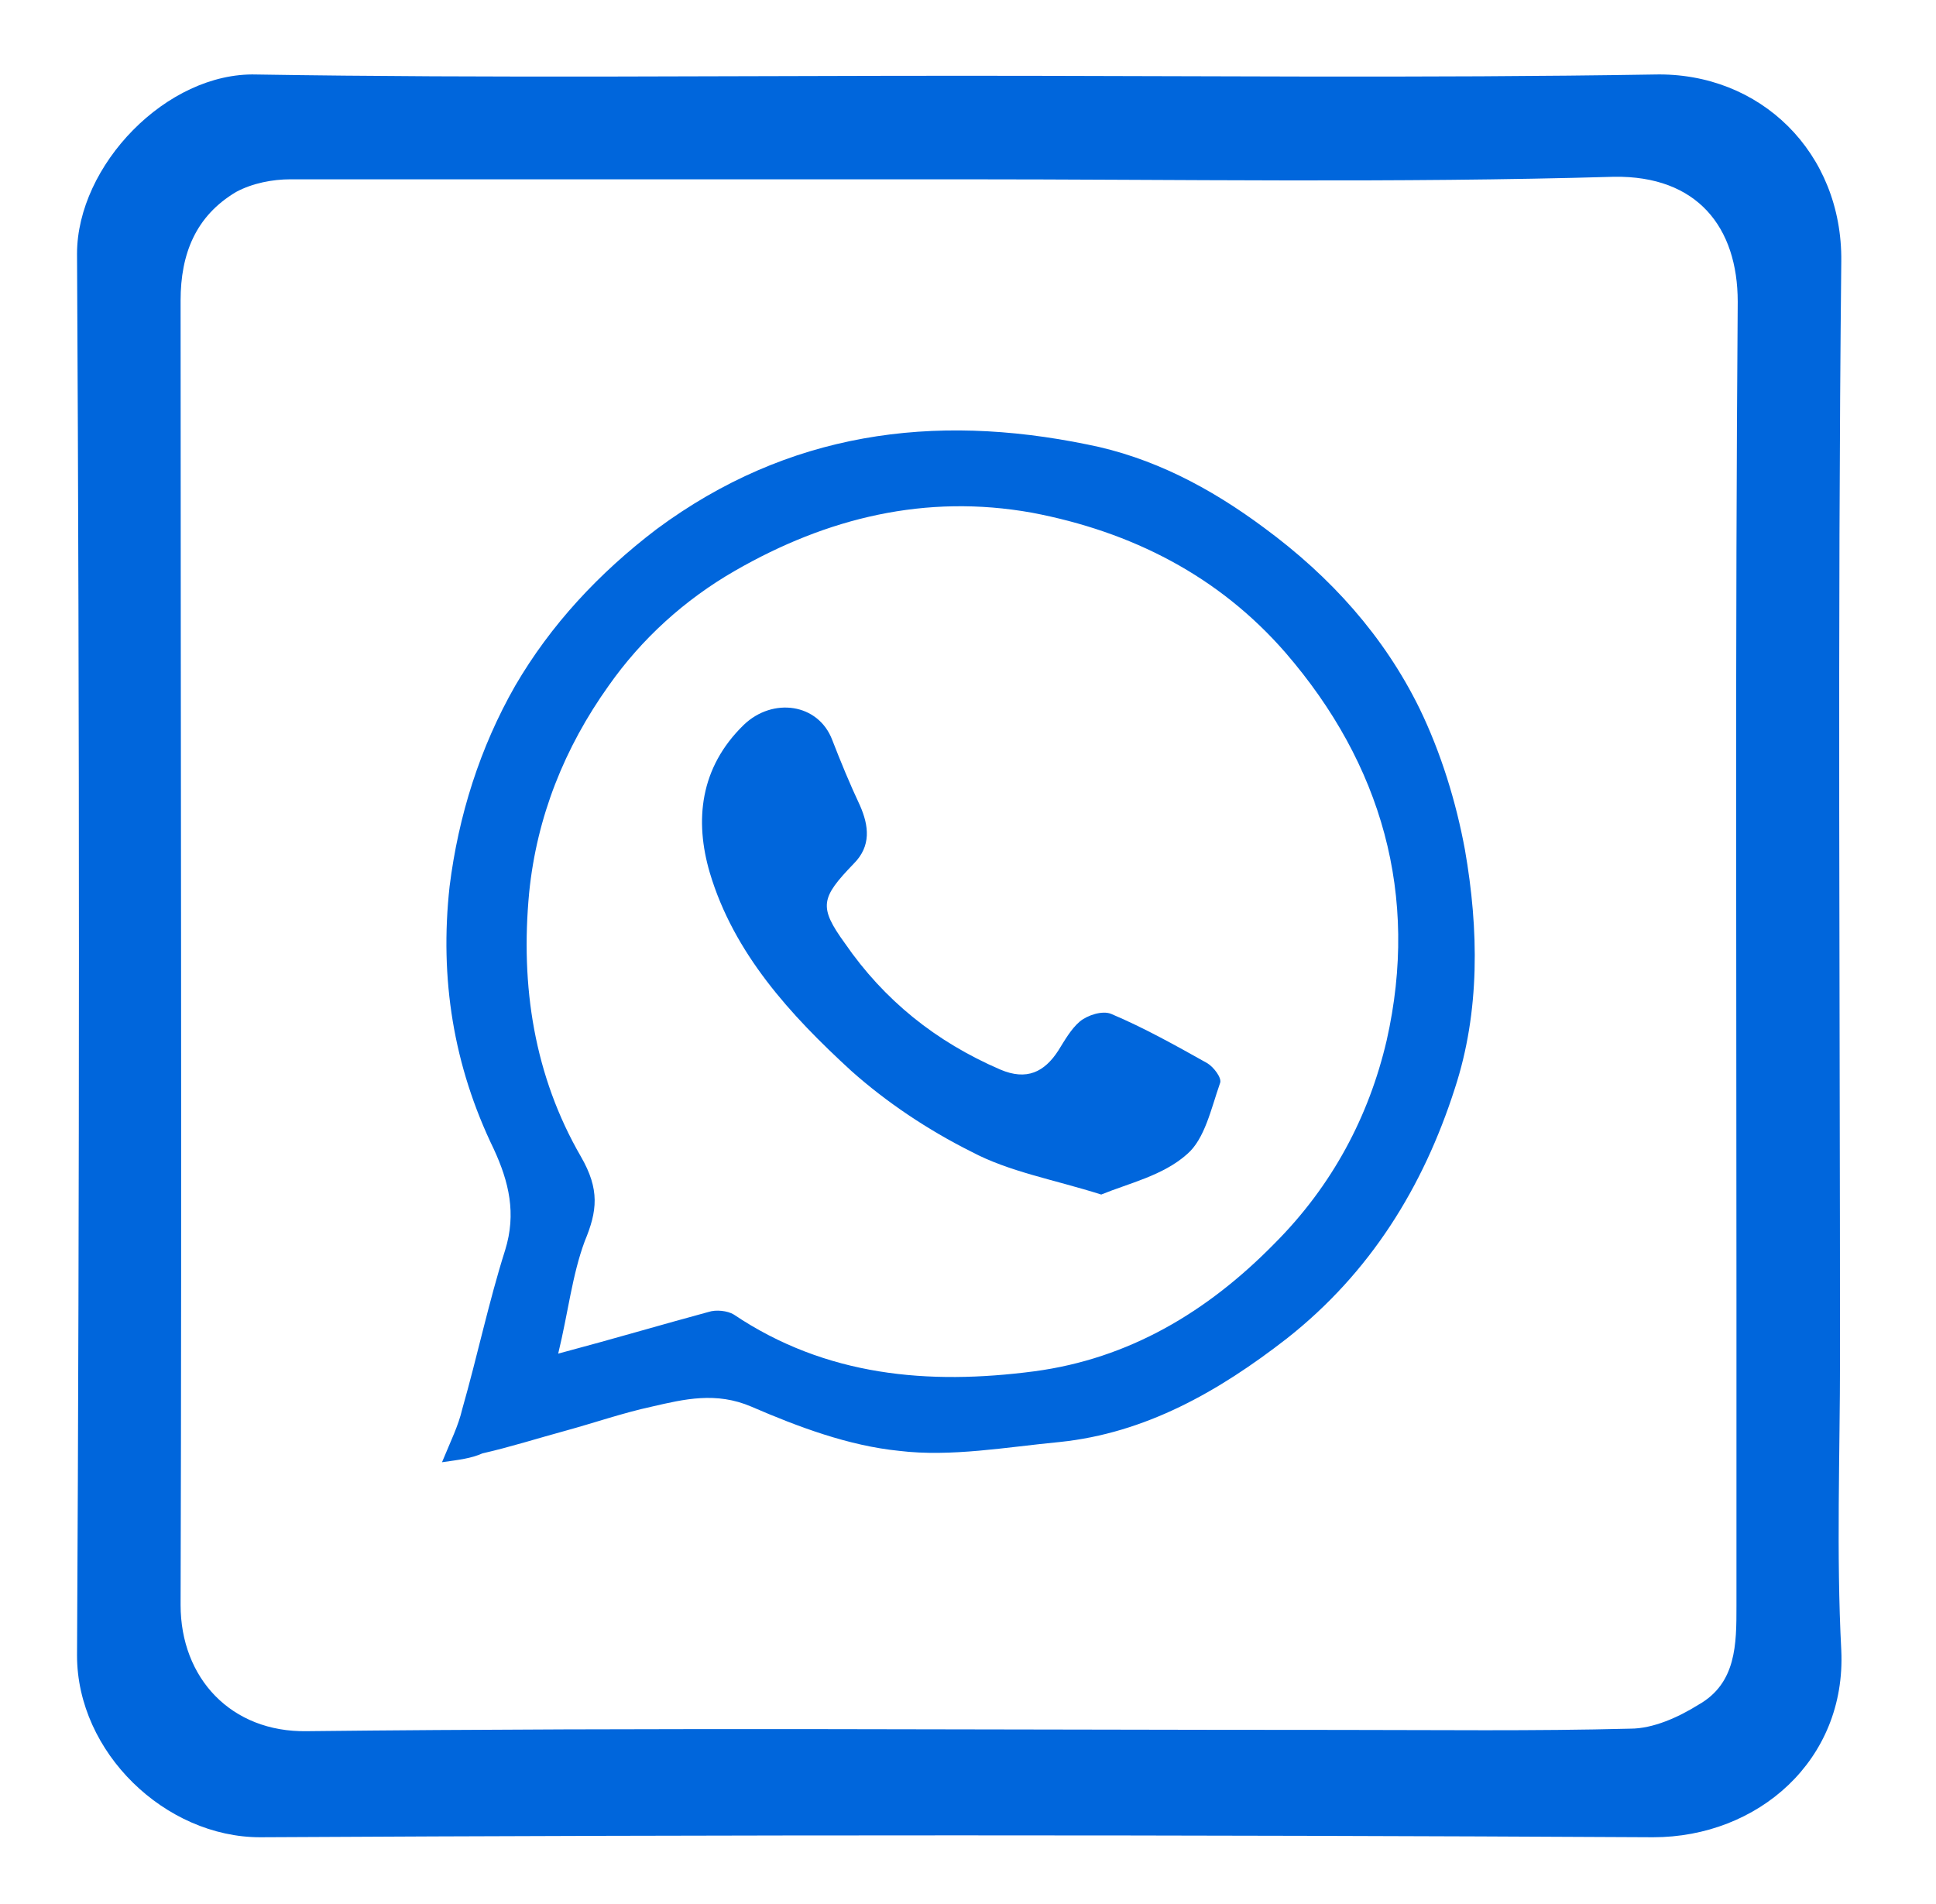 <?xml version="1.0" encoding="utf-8"?>
<!-- Generator: Adobe Illustrator 24.1.1, SVG Export Plug-In . SVG Version: 6.00 Build 0)  -->
<svg version="1.1" id="Layer_1" xmlns="http://www.w3.org/2000/svg" xmlns:xlink="http://www.w3.org/1999/xlink" x="0px" y="0px"
	 viewBox="0 0 153.3 150.8" style="enable-background:new 0 0 153.3 150.8;" xml:space="preserve">
<style type="text/css">
	.st0{fill:#0066DC;}
</style>
<g>
	<path class="st0" d="M76.2,6c18.3,0,36.5,0.2,54.8-0.1c8.4-0.2,14.9,6.2,14.8,14.8c-0.3,28.9-0.1,57.9-0.1,86.8
		c0,7.7-0.3,15.5,0.1,23.2c0.4,8.7-6.6,14.8-14.9,14.8c-36.8-0.2-73.5-0.2-110.3,0c-7.5,0-14.5-6.7-14.5-14.4c0.2-37,0.2-74,0-111
		c0-7,7.1-14.4,14.2-14.2C38.9,6.2,57.5,6,76.2,6z M76.1,14.2c-17.7,0-35.4,0-53.1,0c-1.4,0-3,0.3-4.3,1c-3.2,1.9-4.4,4.9-4.4,8.6
		c0,34.4,0.1,68.9,0,103.3c0,5.8,4,10.1,10,10c27.3-0.3,54.5-0.1,81.8-0.1c7.7,0,15.3,0.1,23-0.1c1.8,0,3.8-0.9,5.4-1.9
		c3-1.7,3-4.8,3-7.8c0-8.1,0-16.3,0-24.4c0-26.3-0.1-52.6,0.1-78.9c0-5.9-3.2-10-9.8-9.9C110.5,14.5,93.3,14.2,76.1,14.2z"/>
	<path class="st0" d="M35,115.8c0.7-1.7,1.3-2.9,1.6-4.2c1.2-4.2,2.1-8.5,3.4-12.6c0.9-2.9,0.3-5.4-0.9-8
		c-3.2-6.6-4.3-13.5-3.5-20.8c0.7-5.6,2.4-11,5.2-15.9c2.8-4.8,6.6-8.9,11.2-12.4c10.4-7.7,21.9-9.2,34.1-6.7c5.1,1,9.7,3.4,14,6.6
		c5.3,3.9,9.5,8.6,12.3,14.3c1.7,3.5,2.9,7.4,3.6,11.2c1.1,6.3,1.2,12.8-0.8,18.9c-2.5,7.8-6.7,14.6-13.3,19.8
		c-5.4,4.2-11.2,7.5-18,8.2c-4.2,0.4-8.6,1.2-12.7,0.7c-4-0.4-8-1.9-11.7-3.5c-2.8-1.2-5.3-0.6-7.9,0c-2.3,0.5-4.6,1.3-6.8,1.9
		c-2.2,0.6-4.4,1.3-6.6,1.8C37.3,115.5,36.4,115.6,35,115.8z M44.2,107.2c4.5-1.2,8.2-2.3,11.9-3.3c0.6-0.2,1.5-0.1,2,0.2
		c7.3,4.9,15.4,5.6,23.8,4.5c7.5-1,13.7-4.7,19-10.1c4.6-4.6,7.5-10.1,8.9-16.1c2.6-11.5-0.4-21.9-8-30.7
		c-5.3-6.1-12.2-9.6-20.1-11.1c-8.4-1.5-16.2,0.4-23.5,4.6c-4,2.3-7.4,5.4-10,9.1c-3.5,4.9-5.7,10.4-6.3,16.4
		c-0.7,7.4,0.4,14.5,4.1,20.9c1.5,2.6,1.3,4.3,0.3,6.7C45.3,101,45,103.9,44.2,107.2z"/>
	<path class="st0" d="M87.2,94.6c-3.8-1.2-7.3-1.8-10.3-3.4c-3.4-1.7-6.7-3.9-9.5-6.4c-4.8-4.4-9.3-9.3-11.2-15.7
		c-1.2-4.1-0.8-8.3,2.7-11.7c2.3-2.2,5.9-1.7,7,1.2c0.7,1.8,1.4,3.5,2.2,5.2c0.7,1.6,0.9,3.2-0.5,4.6c-2.6,2.7-2.8,3.4-0.7,6.3
		c3.1,4.5,7.2,7.8,12.3,10c2.1,0.9,3.5,0.2,4.6-1.5c0.5-0.8,1-1.7,1.7-2.3c0.6-0.5,1.8-0.9,2.5-0.6c2.6,1.1,5.1,2.5,7.6,3.9
		c0.5,0.3,1.2,1.2,1,1.6c-0.7,2-1.2,4.4-2.6,5.6C92.1,93.1,89.4,93.7,87.2,94.6z"/>
</g>
</svg>
